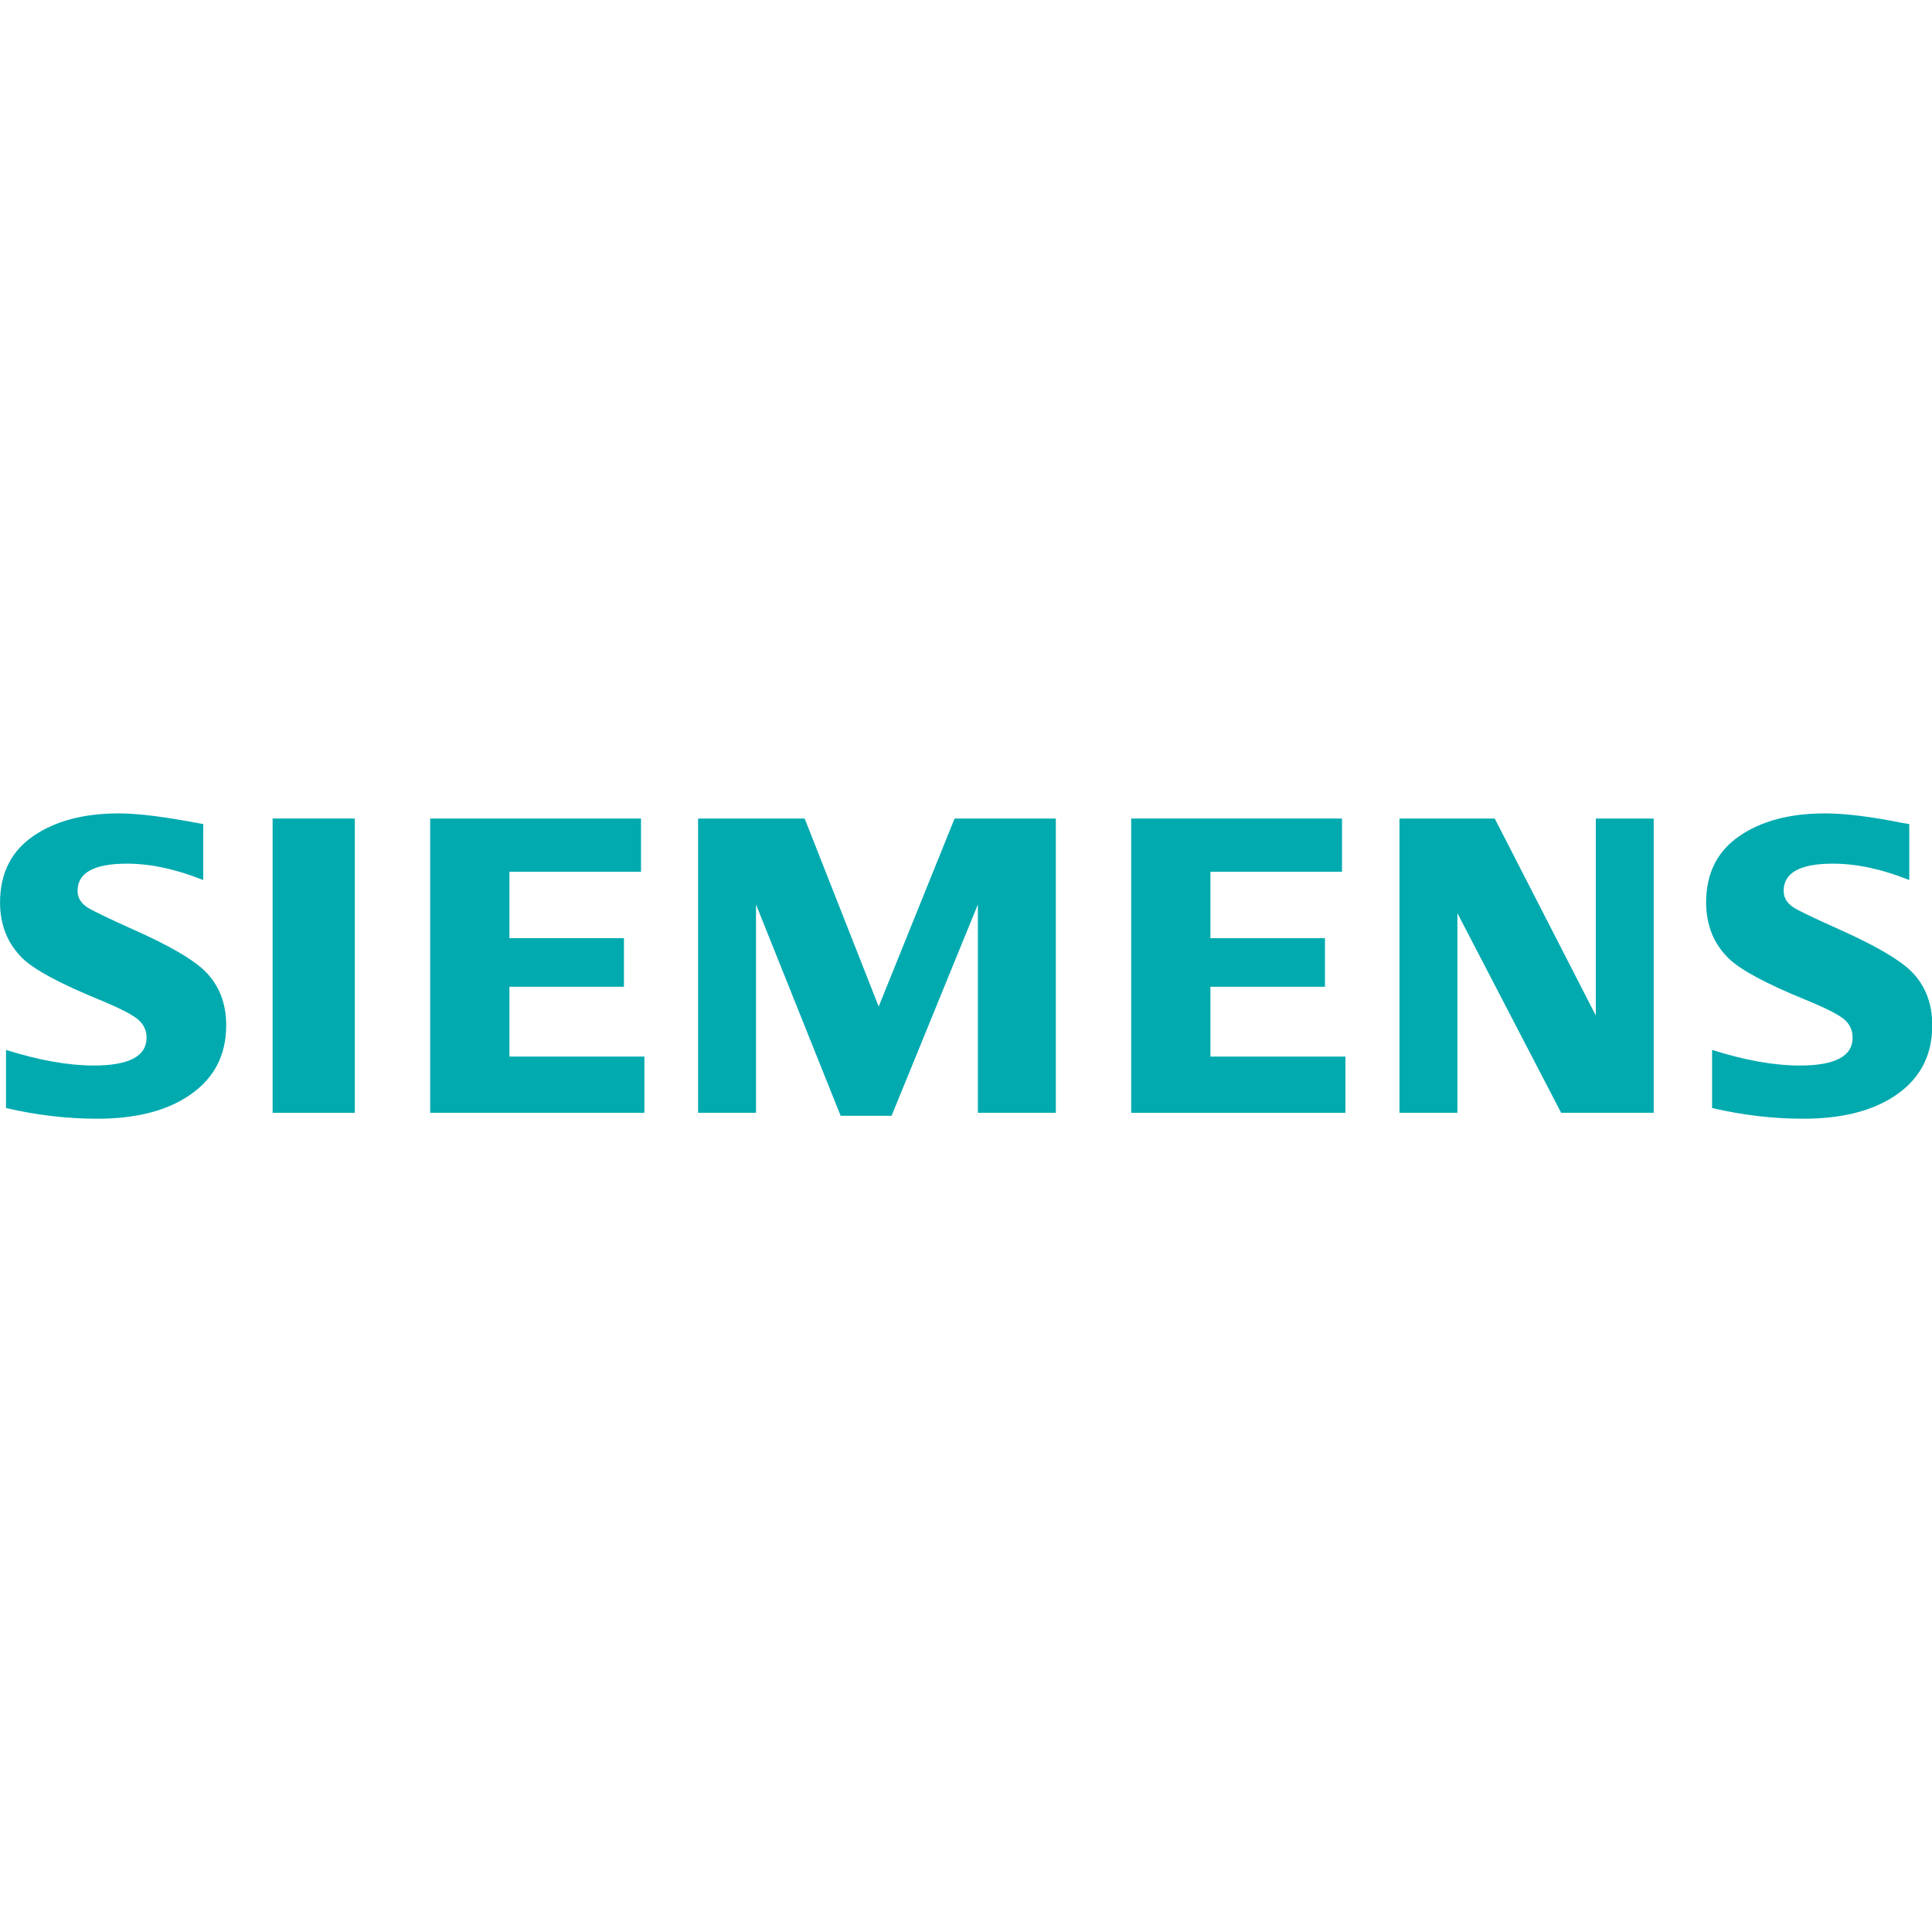 <?xml version="1.0" encoding="UTF-8"?> <svg xmlns="http://www.w3.org/2000/svg" width="140" height="140" version="1.1" viewBox="0 0 140 140" xml:space="preserve"><g transform="matrix(.54 0 0 .54 -32.342 26.775)" fill="#00aaaf" fill-rule="evenodd"><path d="m60.699 99.107v-7.8c4.439 1.397 8.367 2.095 11.783 2.095 4.718 0 7.076-1.246 7.076-3.739 0-0.928-0.343-1.71-1.031-2.341-0.704-0.67-2.506-1.602-5.402-2.792-5.196-2.137-8.585-3.959-10.161-5.466-2.043-1.99-3.065-4.499-3.065-7.531 0-3.904 1.488-6.88 4.463-8.925 2.941-2.028 6.772-3.04 11.497-3.04 2.604 0 6.372 0.479 11.301 1.438v7.502c-3.667-1.464-7.071-2.196-10.217-2.196-4.429 0-6.643 1.216-6.643 3.654 0 0.911 0.446 1.654 1.34 2.23 0.743 0.466 2.79 1.451 6.136 2.958 4.818 2.14 8.026 4 9.624 5.582 1.897 1.877 2.847 4.305 2.847 7.281 0 4.279-1.861 7.543-5.58 9.792-3.013 1.825-6.921 2.732-11.719 2.732-4.053 0-8.136-0.478-12.248-1.436"></path><path d="m96.475 60.256h-5.33e-4 11.031v39.489h-11.03v-39.489"></path><path d="m117.62 99.745v-39.489h28.29v7.143h-17.659v8.917h15.371v6.516h-15.371v9.371h18.113v7.543h-28.745"></path><path d="m153.57 99.745v-39.489h14.301l9.935 25.231 10.185-25.231h13.585v39.489h-10.46v-27.959l-11.58 28.36h-6.837l-11.357-28.36v27.959h-7.772"></path><path d="m211.69 99.745v-39.489h28.288v7.143h-17.659v8.917h15.373v6.516h-15.373v9.371h18.116v7.543h-28.745"></path><path d="m247.69 99.745v-39.489h12.784l13.563 26.436v-26.436h7.768v39.489h-12.419l-13.923-26.791v26.791h-7.773"></path><path d="m289.64 99.107v-7.8c4.4 1.397 8.328 2.095 11.784 2.095 4.717 0 7.075-1.246 7.075-3.739 0-0.928-0.335-1.71-1-2.341-0.707-0.67-2.516-1.602-5.429-2.792-5.183-2.118-8.573-3.941-10.164-5.466-2.043-1.972-3.063-4.49-3.063-7.557 0-3.888 1.485-6.854 4.463-8.899 2.936-2.028 6.773-3.04 11.499-3.04 2.656 0 6.099 0.422 10.321 1.269l0.976 0.169v7.502c-3.668-1.464-7.084-2.196-10.244-2.196-4.412 0-6.612 1.216-6.612 3.654 0 0.911 0.443 1.654 1.335 2.23 0.707 0.449 2.761 1.434 6.165 2.958 4.781 2.14 7.983 4 9.595 5.582 1.9 1.877 2.847 4.305 2.847 7.281 0 4.279-1.851 7.543-5.552 9.792-3.029 1.825-6.947 2.732-11.744 2.732-4.059 0-8.141-0.478-12.251-1.436"></path></g></svg> 